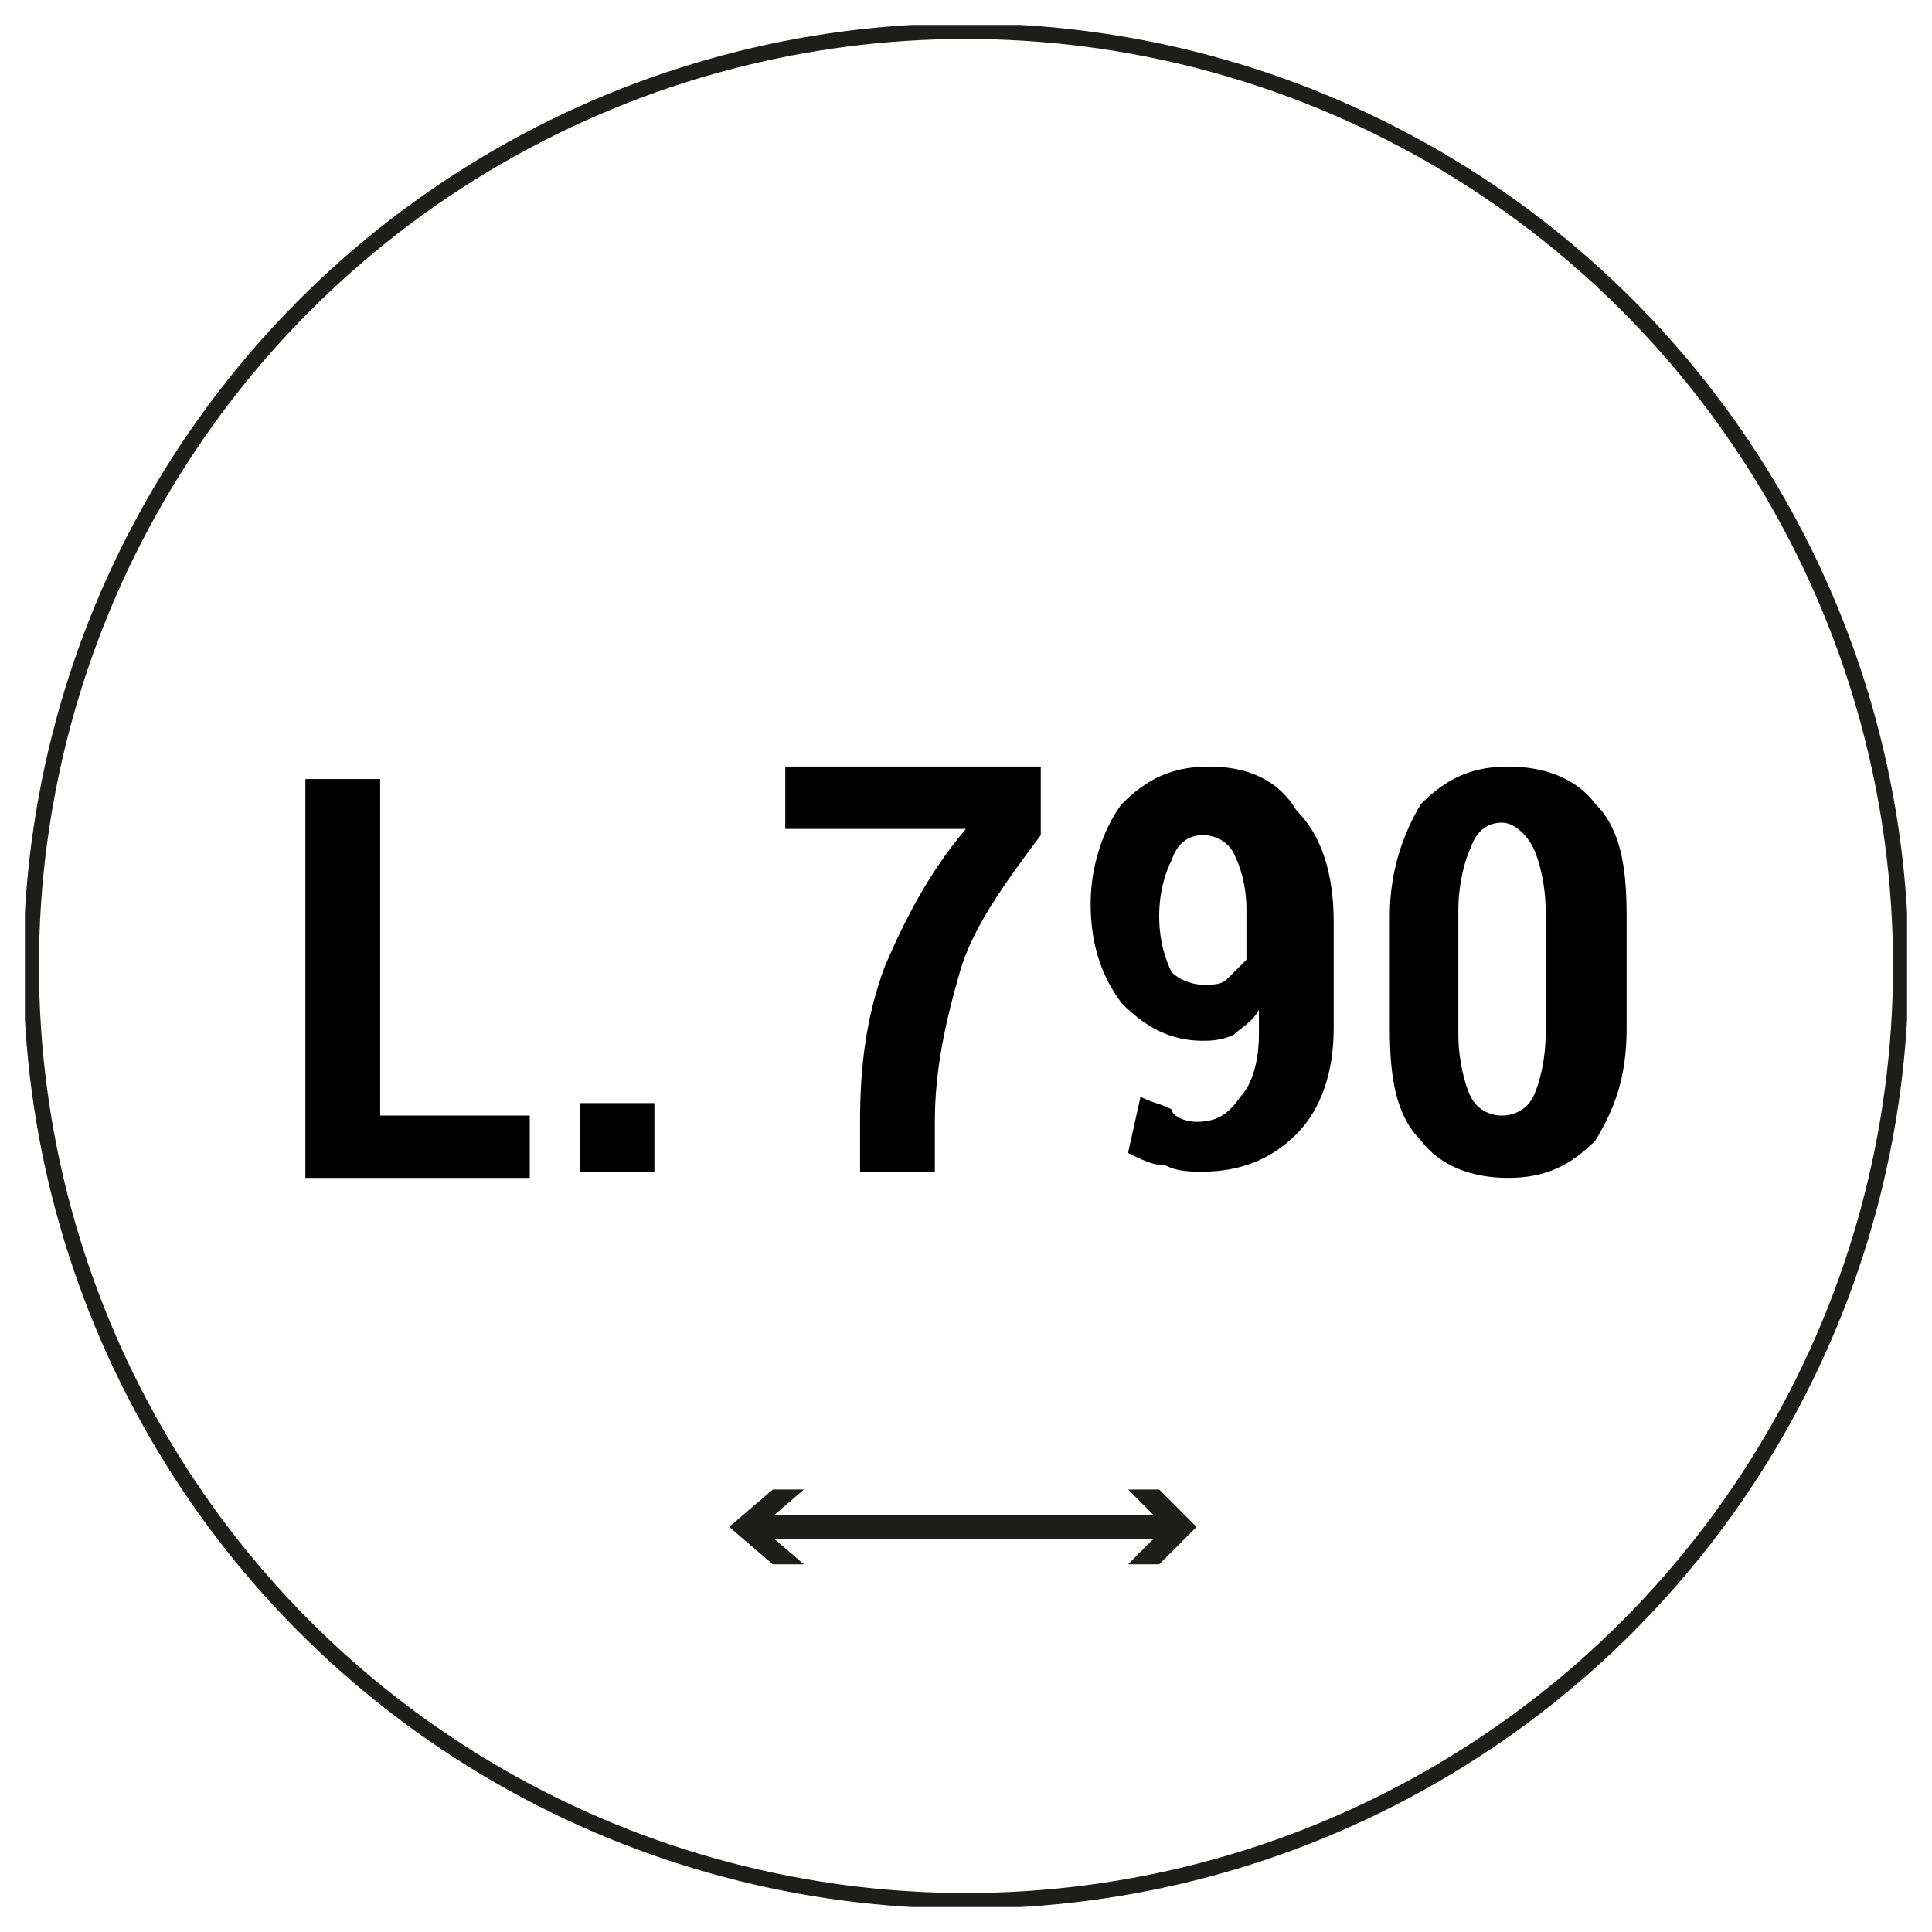 <?xml version="1.0" encoding="utf-8"?>
<!-- Generator: Adobe Illustrator 26.0.1, SVG Export Plug-In . SVG Version: 6.00 Build 0)  -->
<svg version="1.1" id="Livello_1" xmlns="http://www.w3.org/2000/svg" xmlns:xlink="http://www.w3.org/1999/xlink" x="0px" y="0px"
	 viewBox="0 0 31 31" style="enable-background:new 0 0 31 31;" xml:space="preserve">
<style type="text/css">
	.st0{fill:#FFFFFF;}
	
		.st1{clip-path:url(#SVGID_00000124149572668415473720000005792745540766673544_);fill:none;stroke:#1D1D1B;stroke-width:0.25;stroke-miterlimit:10;}
	.st2{fill:none;stroke:#1D1D1B;stroke-width:0.383;stroke-linecap:round;stroke-miterlimit:10;}
	.st3{fill:#1D1D1B;}
	.st4{fill:none;}
	.st5{enable-background:new    ;}
</style>
<rect y="0" class="st0" width="31" height="31"/>
<g>
	<g>
		<g>
			<g>
				<g>
					<g>
						<defs>
							<rect id="SVGID_1_" x="0.4" y="0.4" width="30.2" height="30.2"/>
						</defs>
						<clipPath id="SVGID_00000096764997596168636880000008515937662222896018_">
							<use xlink:href="#SVGID_1_"  style="overflow:visible;"/>
						</clipPath>
						
							<circle style="clip-path:url(#SVGID_00000096764997596168636880000008515937662222896018_);fill:none;stroke:#1D1D1B;stroke-width:0.25;stroke-miterlimit:10;" cx="15.5" cy="15.5" r="15"/>
					</g>
				</g>
			</g>
		</g>
	</g>
	<g>
		<g>
			<line class="st2" x1="12.1" y1="24.5" x2="18.8" y2="24.5"/>
			<g>
				<polygon class="st3" points="12.9,25.1 12.2,24.5 12.9,23.9 12.4,23.9 11.7,24.5 12.4,25.1 				"/>
			</g>
			<g>
				<polygon class="st3" points="18.1,25.1 18.7,24.5 18.1,23.9 18.6,23.9 19.2,24.5 18.6,25.1 				"/>
			</g>
		</g>
	</g>
	<rect x="0.4" y="12" class="st4" width="30.2" height="8.5"/>
	<g class="st5">
		<path d="M6.1,17.9h2.4v1H4.9v-6.4h1.2V17.9z"/>
		<path d="M10.5,18.8H9.3v-1.1h1.2V18.8z"/>
	</g>
	<g class="st5">
		<path d="M16.7,13.4c-0.6,0.8-1.1,1.5-1.3,2.2C15.2,16.3,15,17.1,15,18v0.8h-1.2V18c0-0.9,0.1-1.7,0.4-2.5c0.3-0.7,0.7-1.5,1.3-2.2
			h-2.9v-1h4.1V13.4z"/>
		<path d="M19.2,18c0.3,0,0.5-0.1,0.7-0.4c0.2-0.2,0.3-0.6,0.3-1v-0.4c-0.1,0.2-0.3,0.3-0.4,0.4c-0.2,0.1-0.4,0.1-0.5,0.1
			c-0.5,0-0.9-0.2-1.3-0.6c-0.3-0.4-0.5-0.9-0.5-1.6c0-0.6,0.2-1.2,0.5-1.6c0.4-0.4,0.8-0.6,1.4-0.6c0.6,0,1.1,0.2,1.4,0.7
			c0.4,0.4,0.6,1,0.6,1.8v1.7c0,0.7-0.2,1.3-0.6,1.7c-0.4,0.4-0.9,0.6-1.5,0.6c-0.2,0-0.4,0-0.6-0.1c-0.2,0-0.4-0.1-0.6-0.2l0.2-0.9
			c0.2,0.1,0.3,0.1,0.5,0.2C18.8,17.9,19,18,19.2,18z M19.3,15.8c0.2,0,0.3,0,0.4-0.1c0.1-0.1,0.2-0.2,0.3-0.3v-0.8
			c0-0.4-0.1-0.7-0.2-0.9s-0.3-0.3-0.5-0.3c-0.2,0-0.4,0.1-0.5,0.4c-0.1,0.2-0.2,0.5-0.2,0.9c0,0.4,0.1,0.7,0.2,0.9
			C18.9,15.7,19.1,15.8,19.3,15.8z"/>
		<path d="M26.1,16.5c0,0.8-0.2,1.3-0.5,1.8c-0.4,0.4-0.8,0.6-1.4,0.6c-0.6,0-1.1-0.2-1.4-0.6c-0.4-0.4-0.5-1-0.5-1.8v-1.8
			c0-0.7,0.2-1.3,0.5-1.8c0.4-0.4,0.8-0.6,1.4-0.6c0.6,0,1.1,0.2,1.4,0.6c0.4,0.4,0.5,1,0.5,1.8V16.5z M24.8,14.6
			c0-0.4-0.1-0.8-0.2-1s-0.3-0.4-0.5-0.4c-0.2,0-0.4,0.1-0.5,0.4c-0.1,0.2-0.2,0.6-0.2,1v2c0,0.4,0.1,0.8,0.2,1
			c0.1,0.2,0.3,0.3,0.5,0.3c0.2,0,0.4-0.1,0.5-0.3c0.1-0.2,0.2-0.6,0.2-1V14.6z"/>
	</g>
</g>
</svg>
